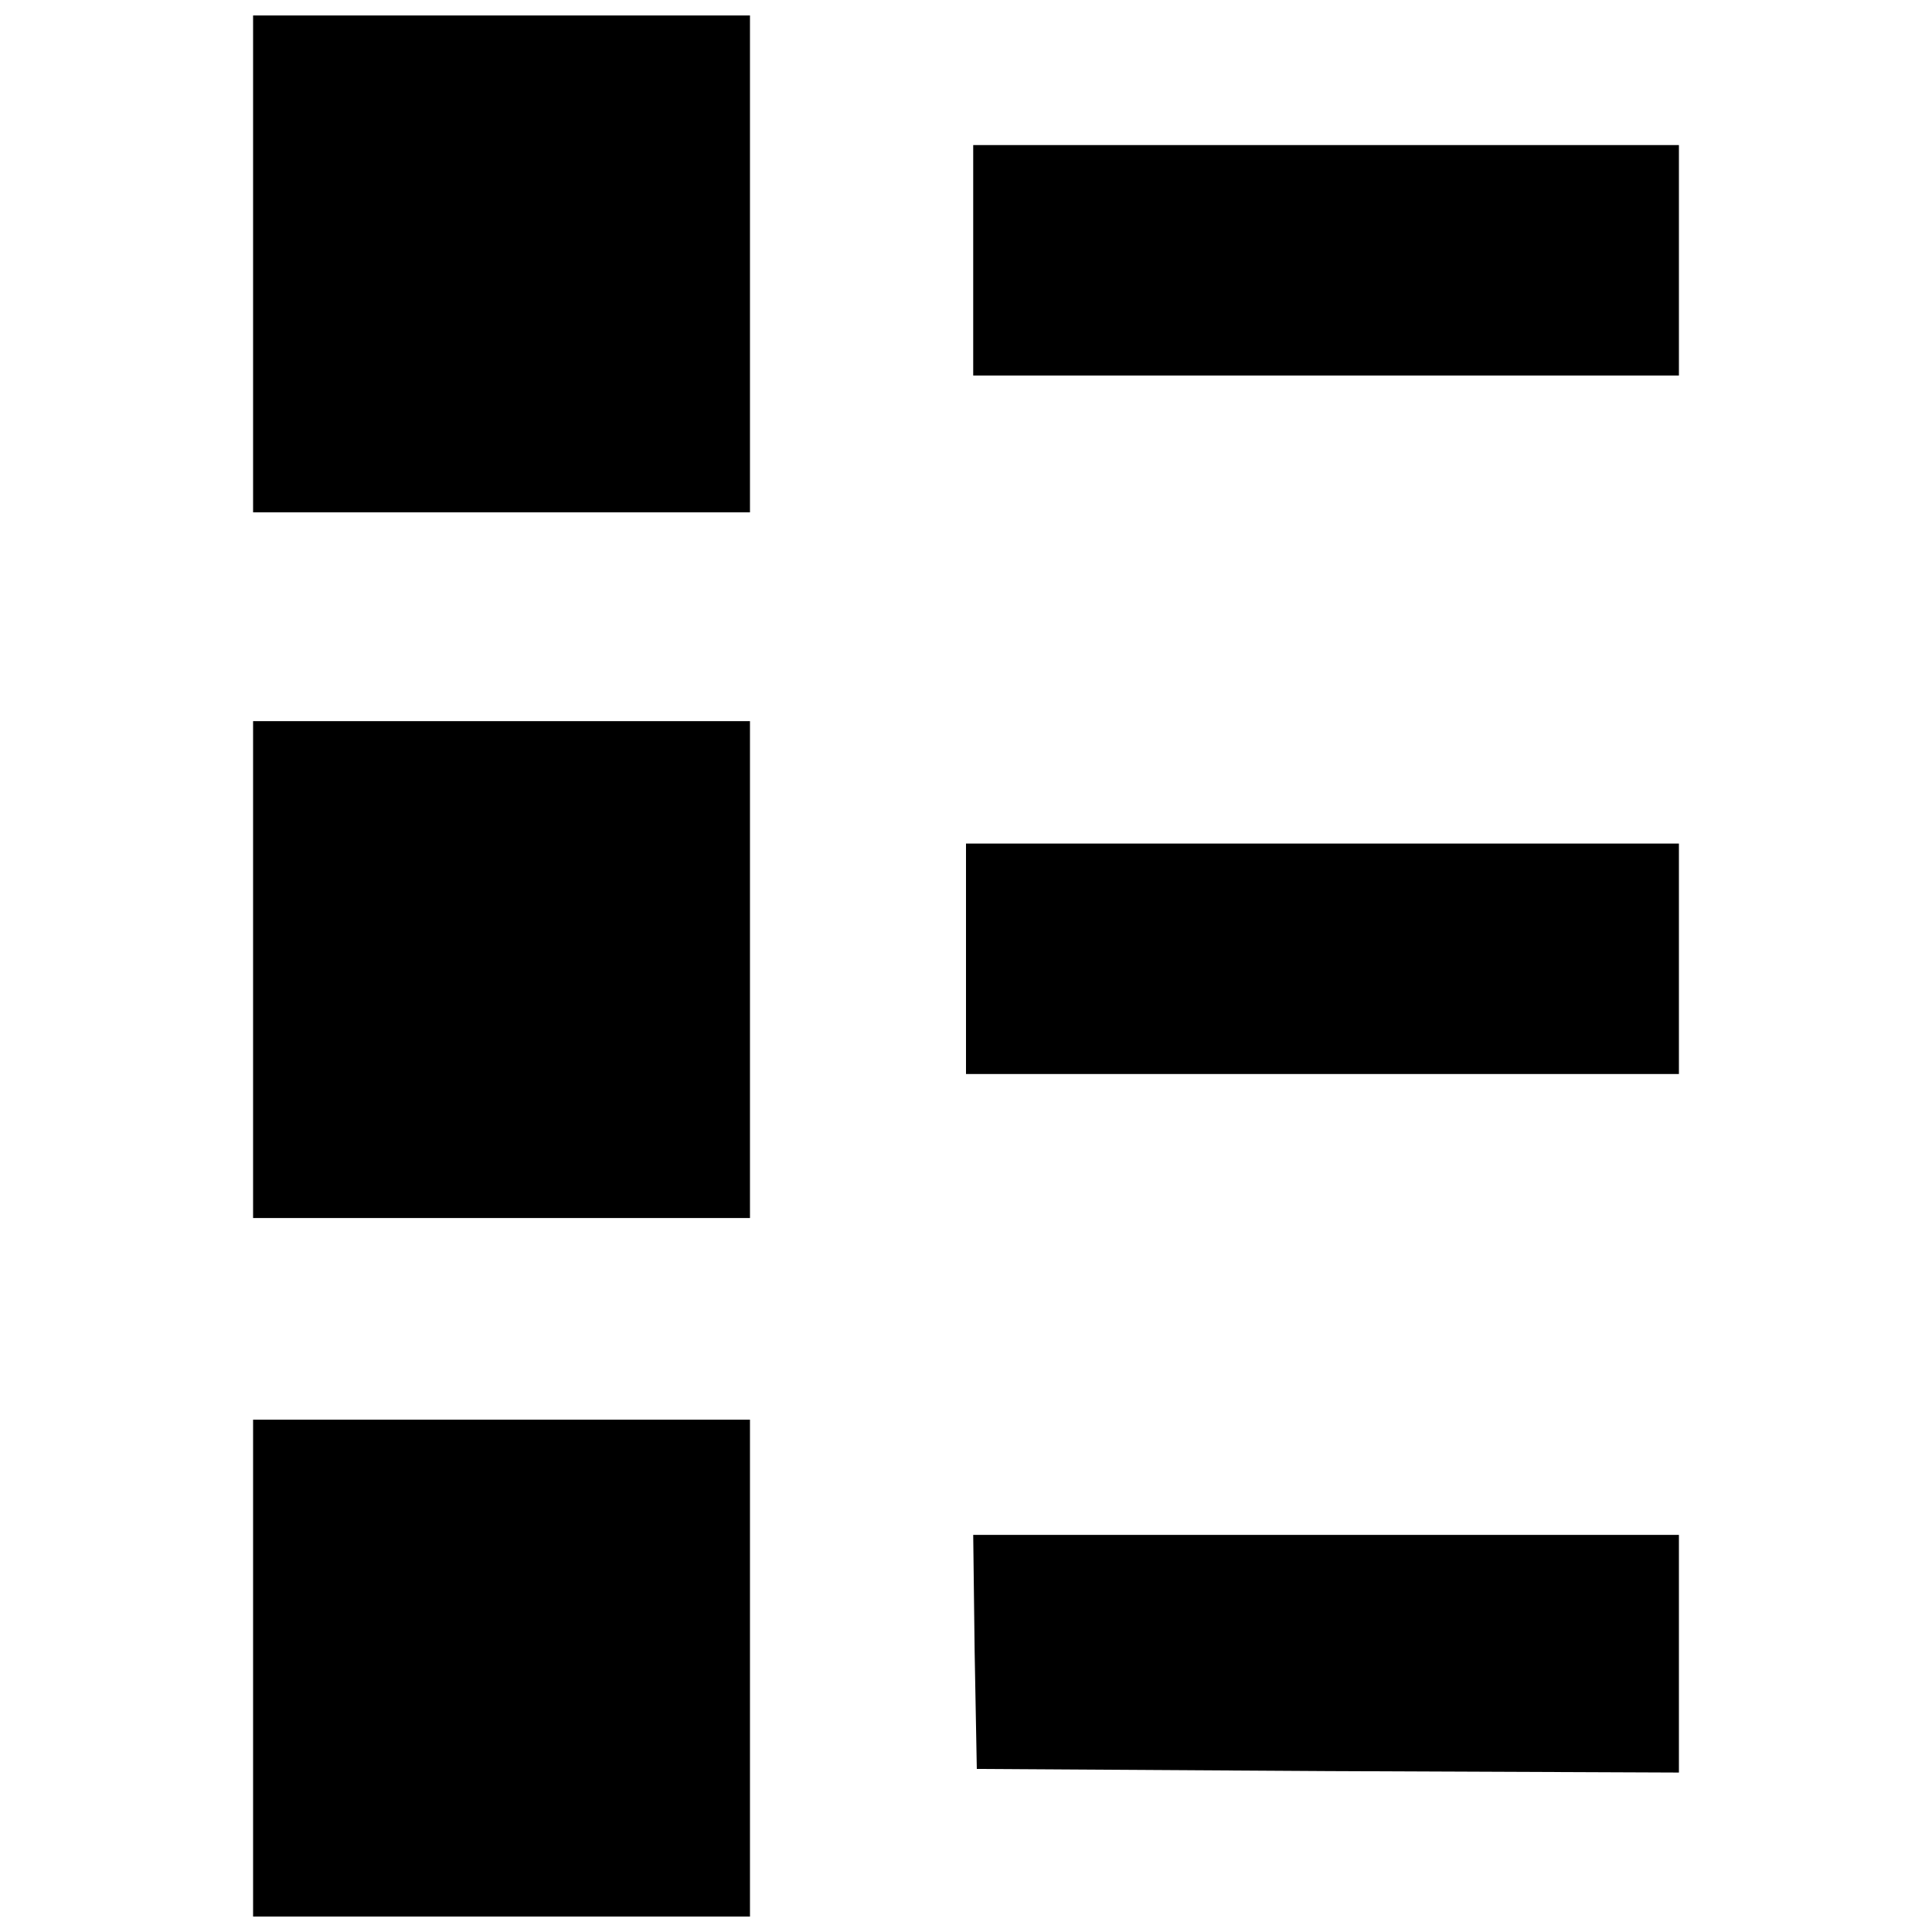 <?xml version="1.0" encoding="UTF-8"?>
<!-- Uploaded to: ICON Repo, www.svgrepo.com, Generator: ICON Repo Mixer Tools -->
<svg width="800px" height="800px" version="1.1" viewBox="144 144 512 512" xmlns="http://www.w3.org/2000/svg">
 <defs>
  <clipPath id="b">
   <path d="m211 148.09h132v131.91h-132z"/>
  </clipPath>
  <clipPath id="a">
   <path d="m211 520h132v131.9h-132z"/>
  </clipPath>
 </defs>
 <g clip-path="url(#b)">
  <path d="m211.07 213.93v65.84h131.68v-131.68h-131.68z"/>
 </g>
 <path d="m401.91 212.98v30.535h187.02v-61.07h-187.02z"/>
 <path d="m211.07 400.95v65.84h131.68v-131.68h-131.68z"/>
 <path d="m400 398.09v30.535h188.93v-61.07h-188.93z"/>
 <g clip-path="url(#a)">
  <path d="m211.07 586.07v65.84h131.68v-131.68h-131.68z"/>
 </g>
 <path d="m402.29 581.68 0.574 31.105 93.129 0.574 92.938 0.383v-62.977h-187.02z"/>
</svg>